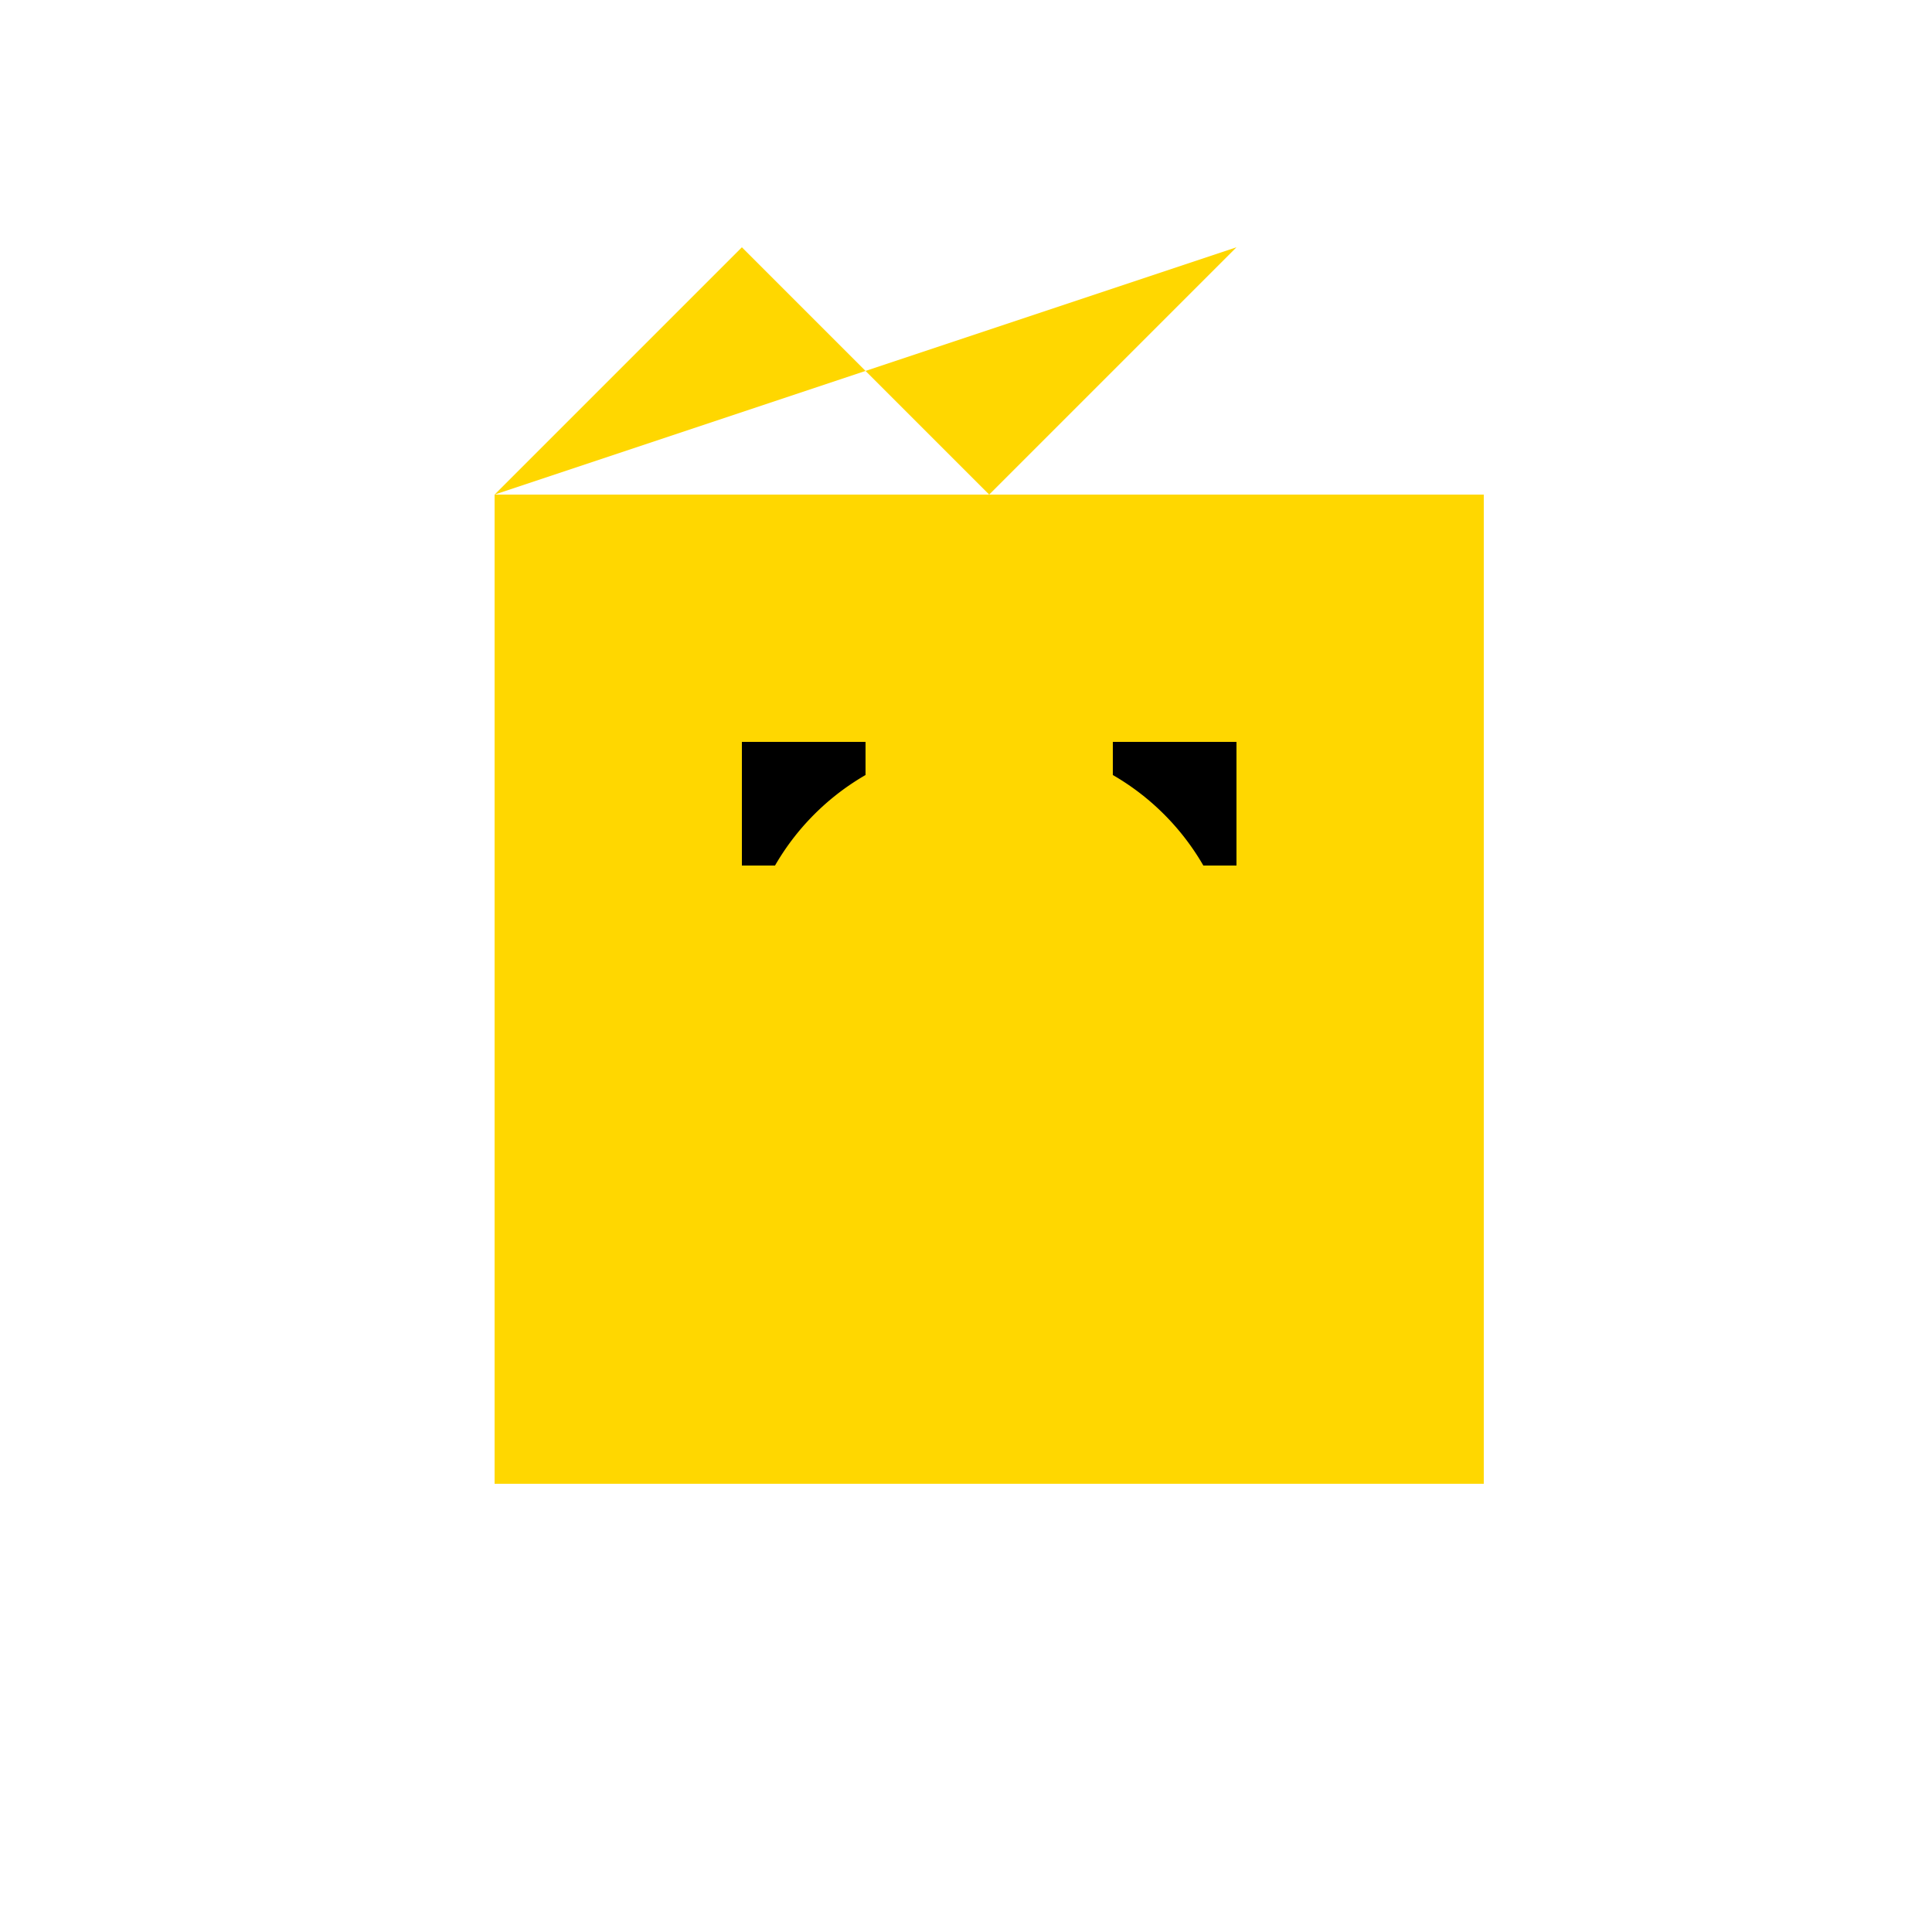 <!--

Generated by DrawGPT.
Free, open source, AI generated images in SVG, PNG, and HTML Canvas format.
https://drawgpt.ai

Created: 2023-12-16T00:54:49.934Z
Link: https://drawgpt.ai/prompt/133230/

-->
<svg xmlns="http://www.w3.org/2000/svg" xmlns:xlink="http://www.w3.org/1999/xlink" width="500" height="500"><defs/><g><rect fill="#FFD700" stroke="none" x="128" y="128" width="256" height="256"/><rect fill="#000000" stroke="none" x="192" y="192" width="32" height="32"/><rect fill="#000000" stroke="none" x="288" y="192" width="32" height="32"/><path fill="#FFD700" stroke="none" paint-order="stroke fill markers" d=" M 320 256 A 64 64 0 1 0 192 256"/><path fill="#FFD700" stroke="none" paint-order="stroke fill markers" d=" M 128 128 L 192 64 L 256 128 L 320 64"/></g></svg>